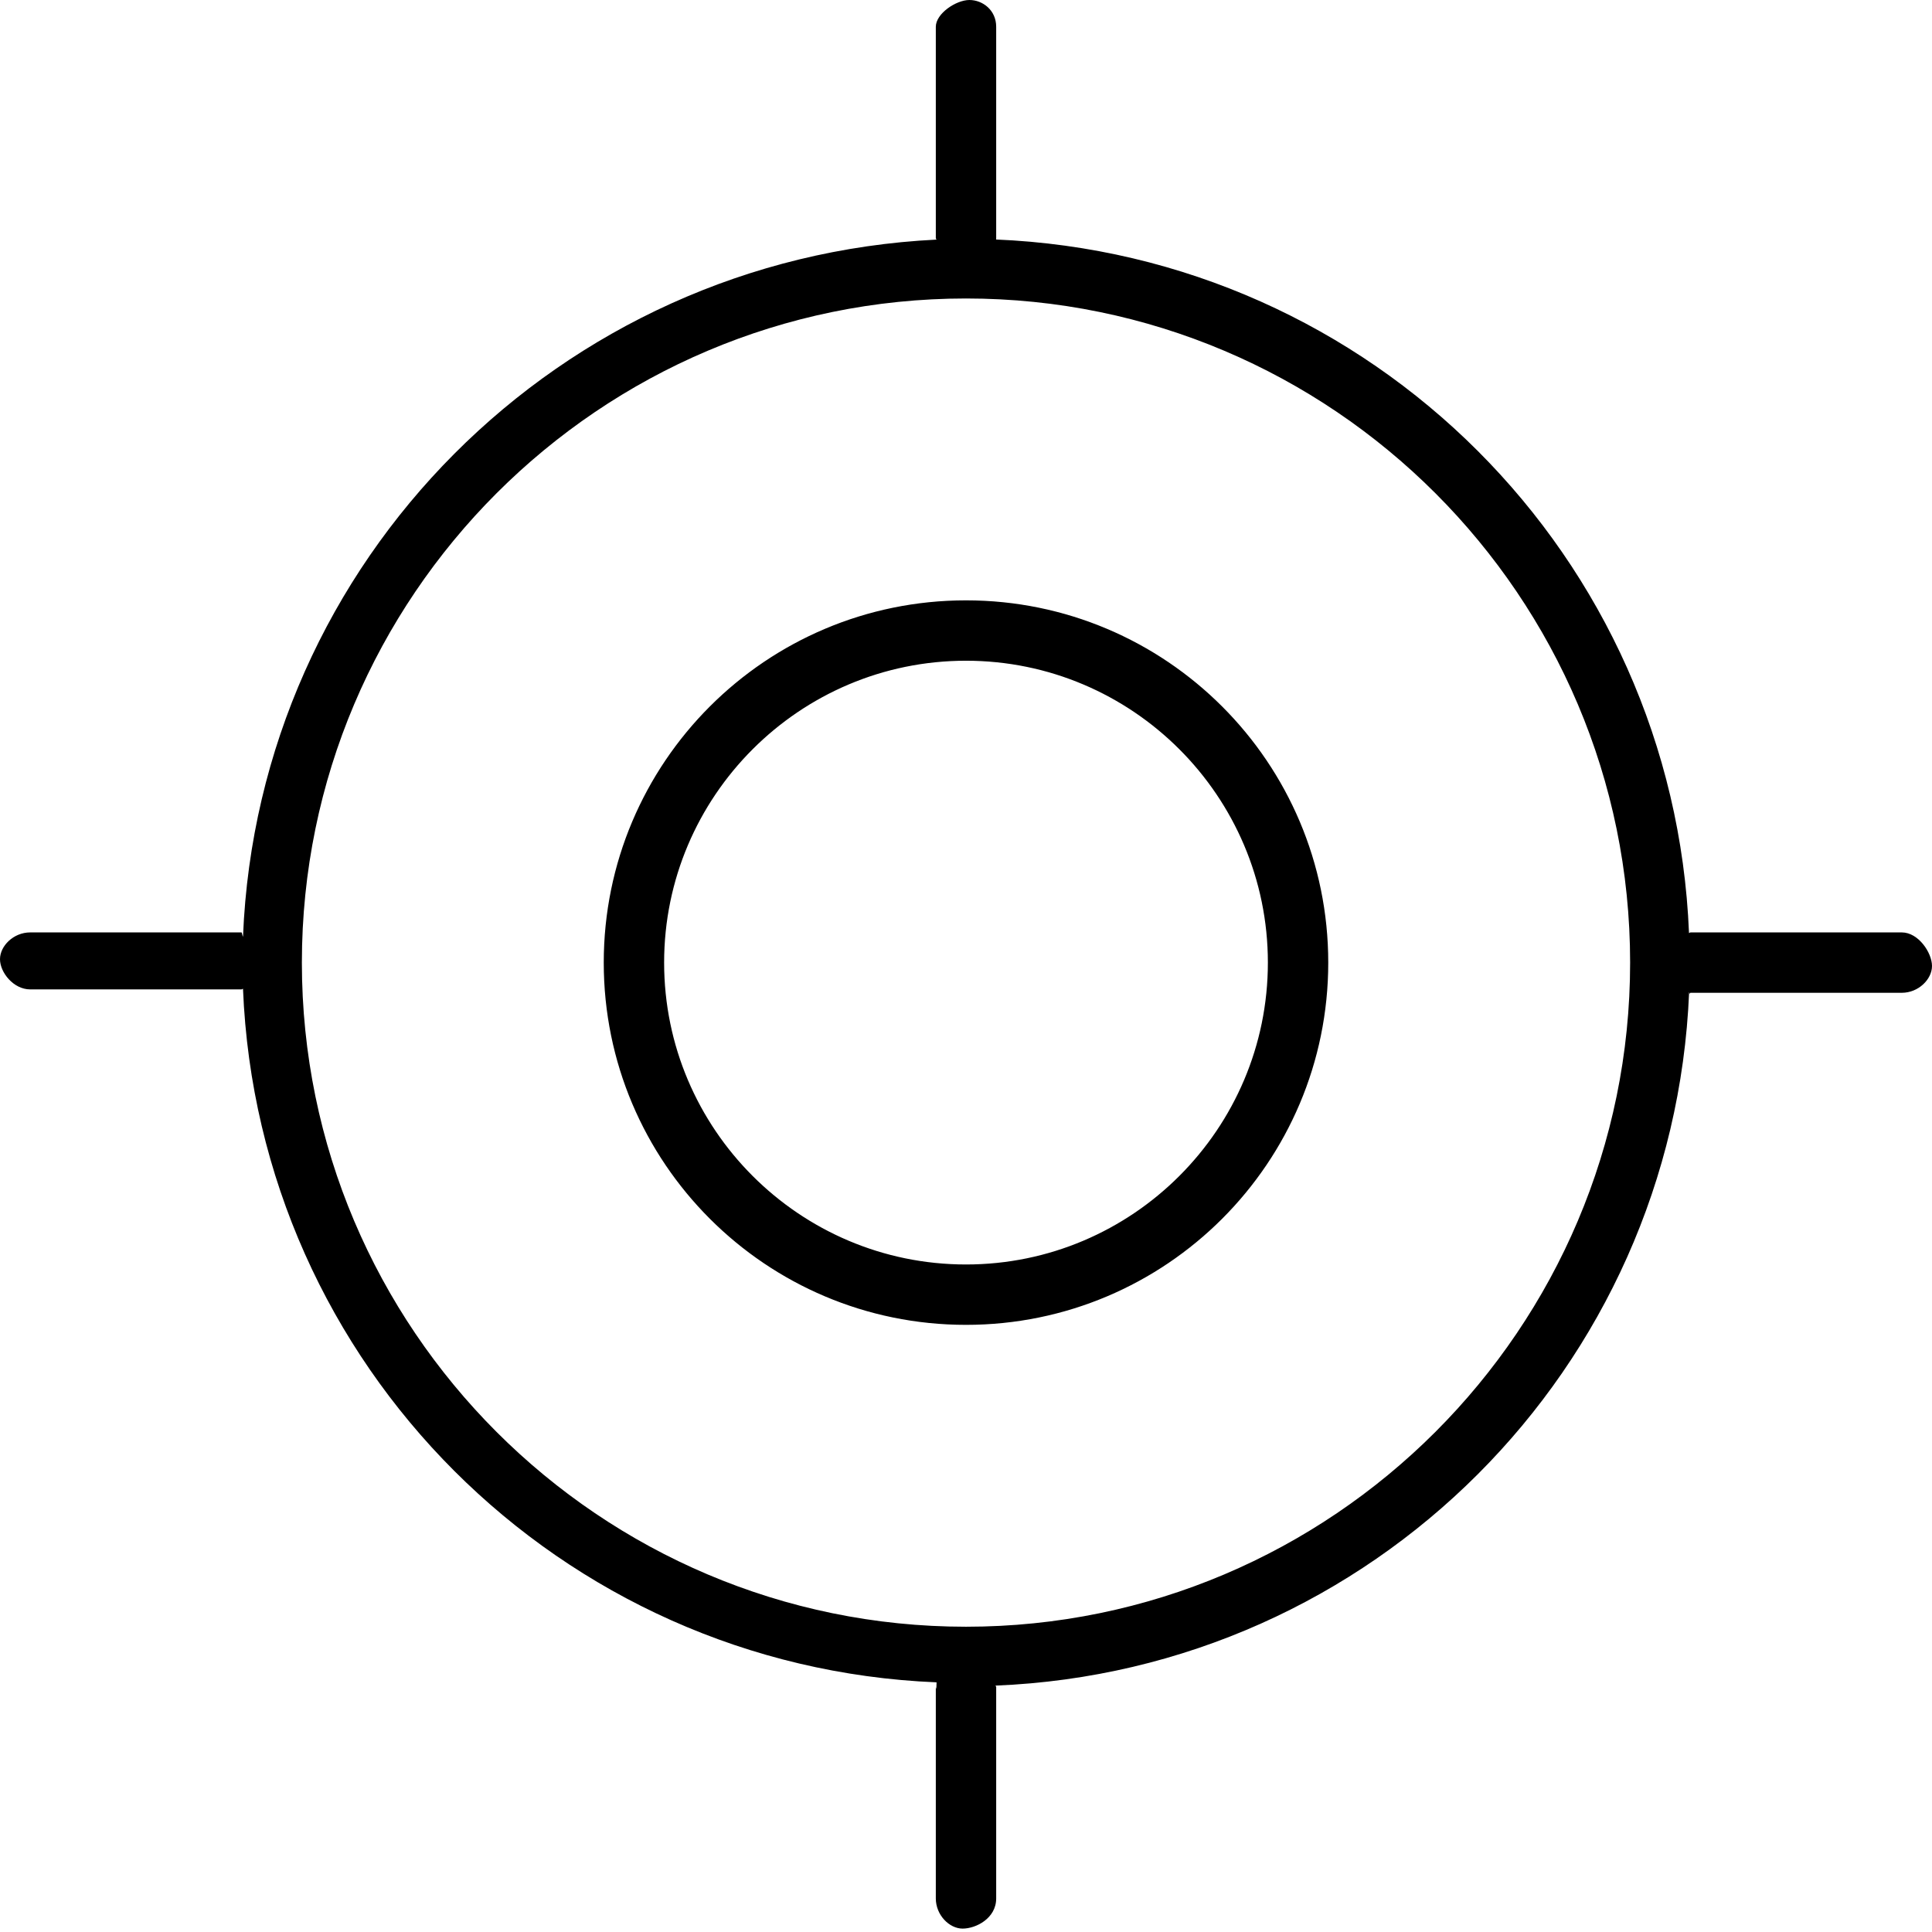 <svg xmlns="http://www.w3.org/2000/svg" viewBox="0 0 512 512"><!--! Font Awesome Pro 6.0.0-alpha3 by @fontawesome - https://fontawesome.com License - https://fontawesome.com/license (Commercial License) --><path d="M256 159.1c-53.02 0-96 42.98-96 96s42.98 96 96 96s96-42.98 96-96S309 159.1 256 159.1zM256 335.1c-44.11 0-80-35.89-80-80s35.89-80 80-80c44.11 0 80 35.89 80 80S300.1 335.1 256 335.1zM504 247.1H448c-.154 0-.244 .156-.397 .164c-4.037-99.76-84.01-179.7-183.8-183.8C263.8 64.24 264 64.16 264 63.1v-56c0-4.406-3.578-7.1-7.1-7.1S248 3.594 248 7.1v56c0 .156 .156 .242 .164 .398C148.4 68.43 68.43 148.4 64.4 248.2C64.24 248.2 64.15 247.1 64 247.1H8c-4.422 0-8 3.594-8 7.1s3.578 8 8 8H64c.154 0 .244-.156 .397-.164c4.037 99.76 84.01 179.7 183.8 183.8C248.2 447.8 248 447.8 248 447.1v56c0 4.406 3.578 8 7.1 8S264 508.4 264 503.1v-56c0-.156-.156-.242-.164-.398c99.76-4.035 179.7-84.01 183.8-183.8C447.8 263.8 447.8 263.1 448 263.1h56c4.422 0 8-3.594 8-7.1S508.4 247.1 504 247.1zM256 431.1c-97.05 0-176-78.95-176-176s78.95-176 176-176s176 78.95 176 176S353 431.1 256 431.1z"/></svg>